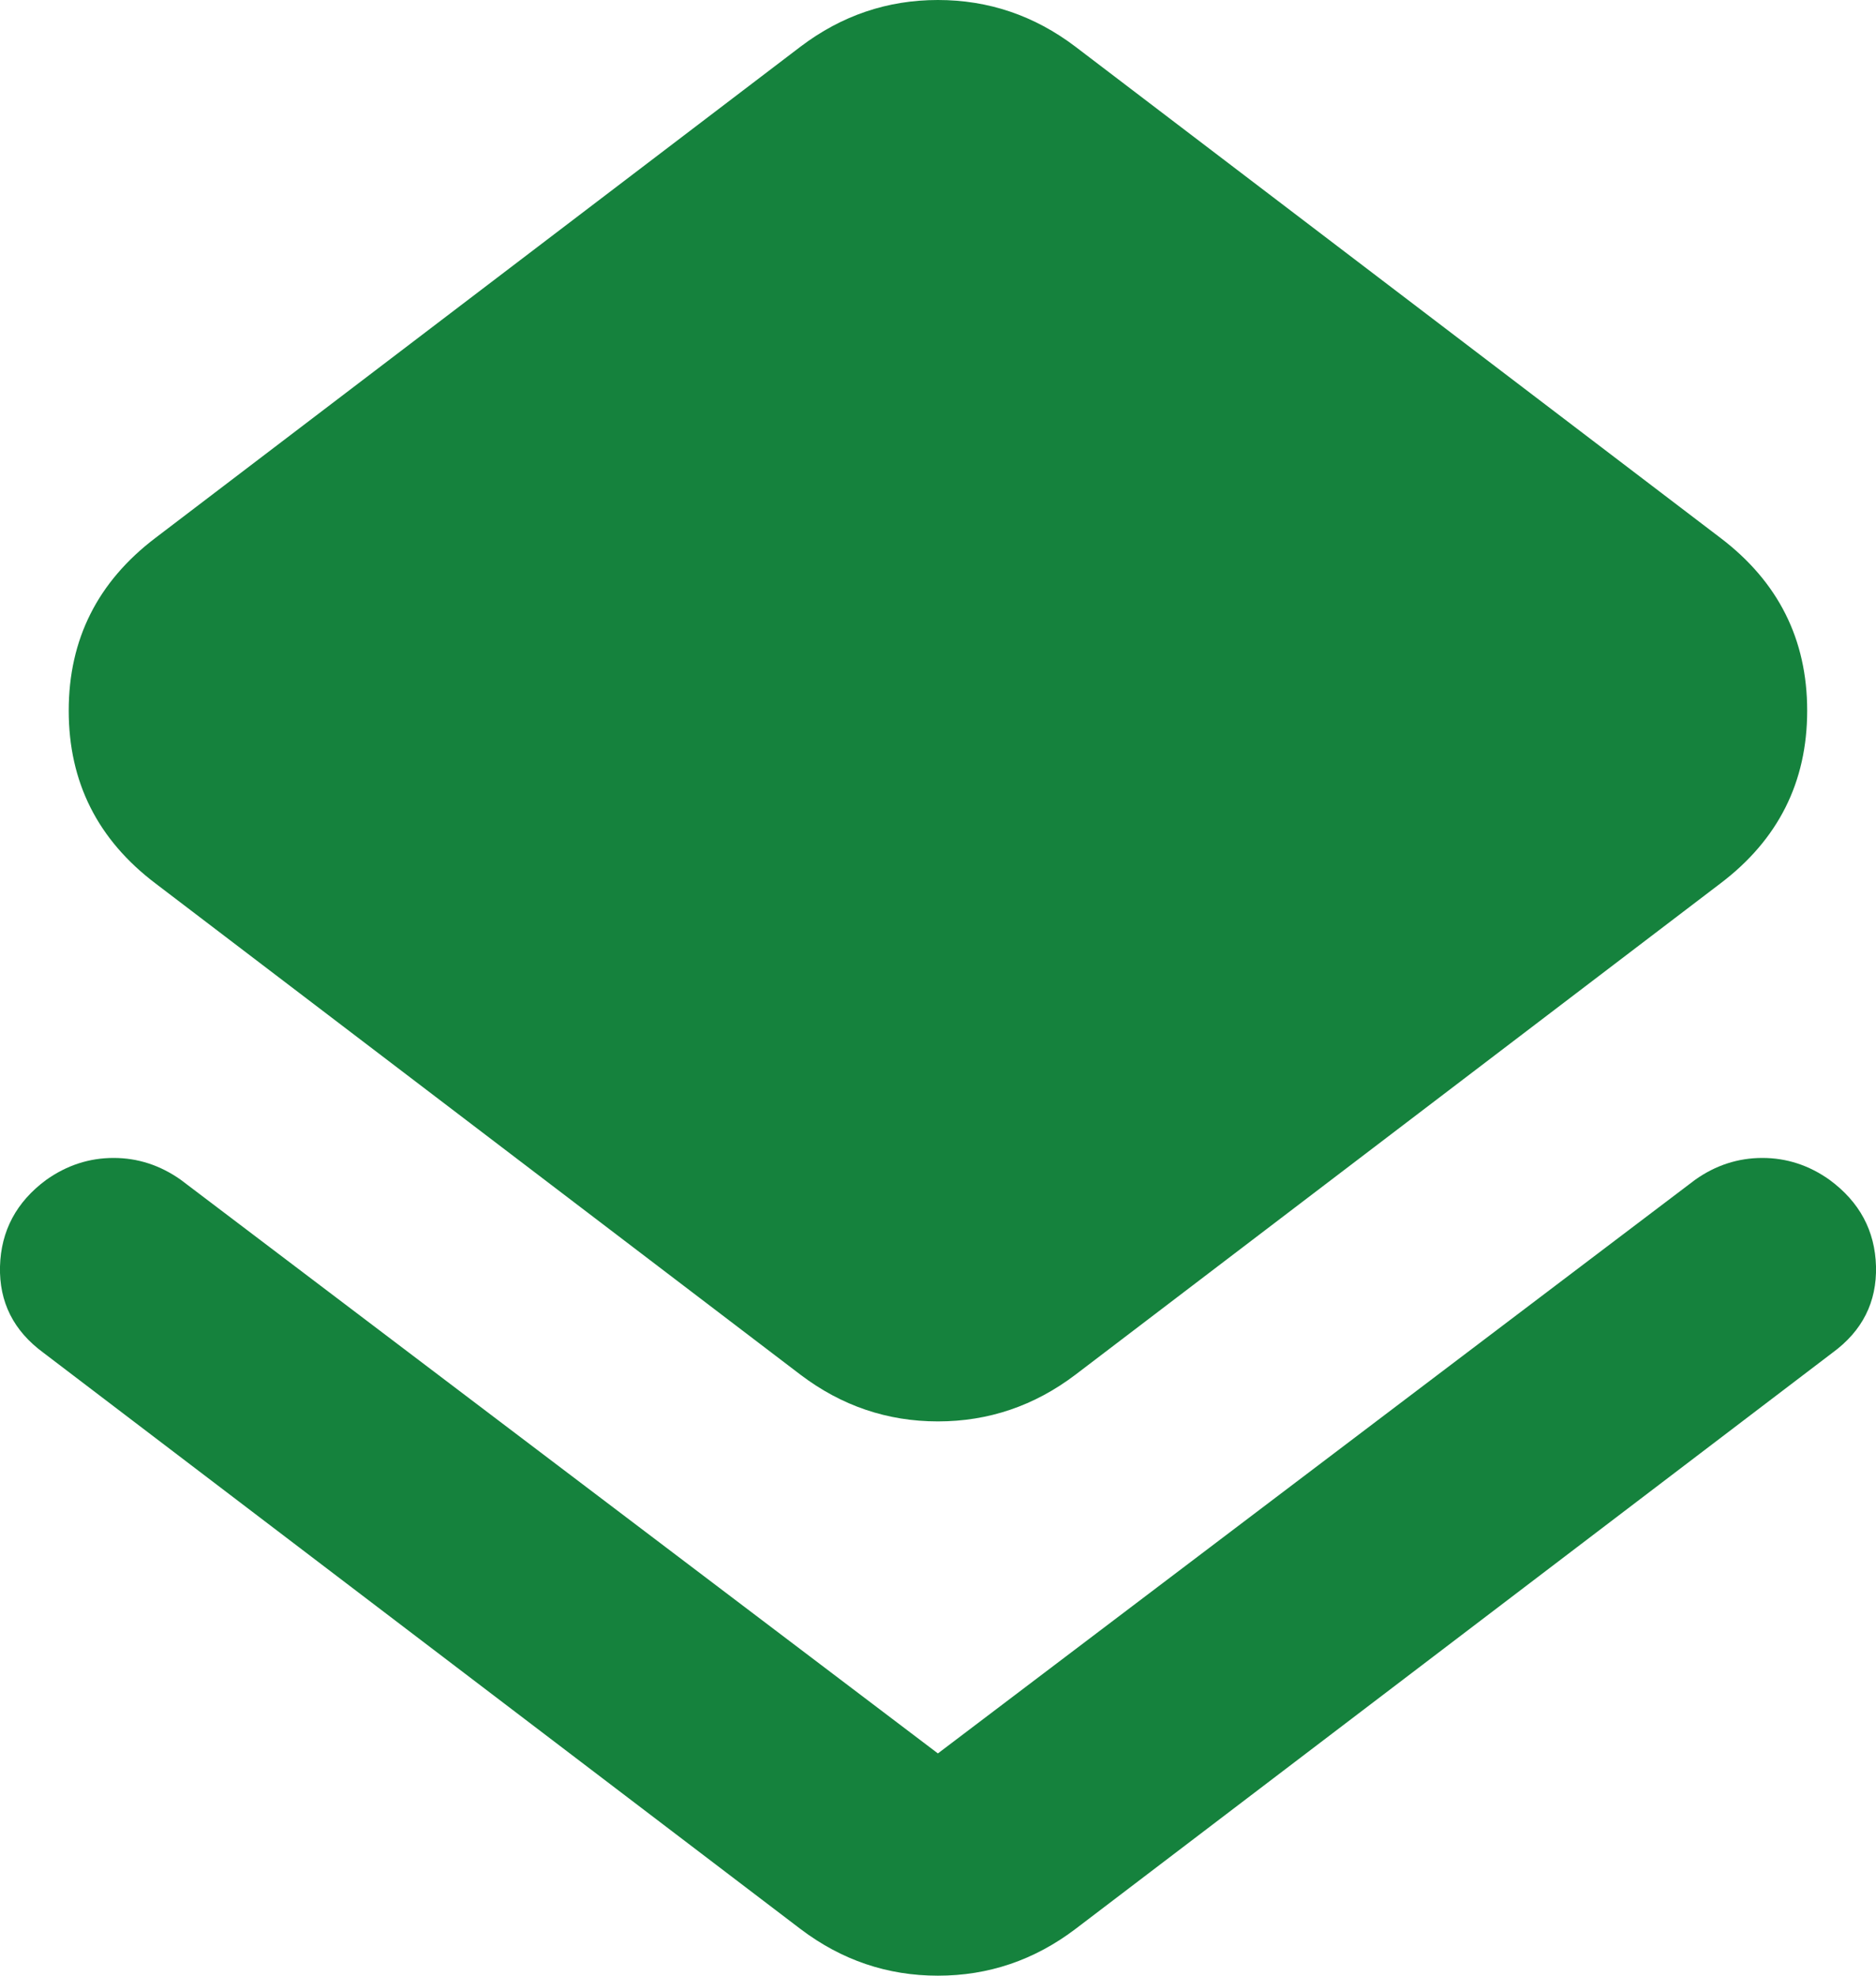 <?xml version="1.0" encoding="utf-8"?>
<svg xmlns="http://www.w3.org/2000/svg" fill="none" height="100%" overflow="visible" preserveAspectRatio="none" style="display: block;" viewBox="0 0 19 20" width="100%">
<path d="M0.44 13.694C0.137 13.472 -0.009 13.181 0 12.82C0.01 12.459 0.166 12.167 0.468 11.944C0.677 11.796 0.904 11.722 1.15 11.722C1.396 11.722 1.623 11.796 1.832 11.944L9.499 17.75L17.167 11.944C17.375 11.796 17.603 11.722 17.849 11.722C18.095 11.722 18.322 11.796 18.53 11.944C18.833 12.167 18.99 12.458 19 12.819C19.009 13.18 18.863 13.472 18.559 13.694L10.891 19.528C10.475 19.843 10.011 20 9.499 20C8.988 20 8.524 19.843 8.108 19.528L0.44 13.694ZM8.108 13.917L1.576 8.944C0.989 8.5 0.696 7.917 0.696 7.194C0.696 6.472 0.989 5.889 1.576 5.444L8.108 0.472C8.524 0.157 8.988 0 9.499 0C10.011 0 10.475 0.157 10.891 0.472L17.423 5.444C18.01 5.889 18.303 6.472 18.303 7.194C18.303 7.917 18.01 8.5 17.423 8.944L10.891 13.917C10.475 14.232 10.011 14.389 9.499 14.389C8.988 14.389 8.524 14.232 8.108 13.917Z" fill="#15823D" id="union"/>
</svg>